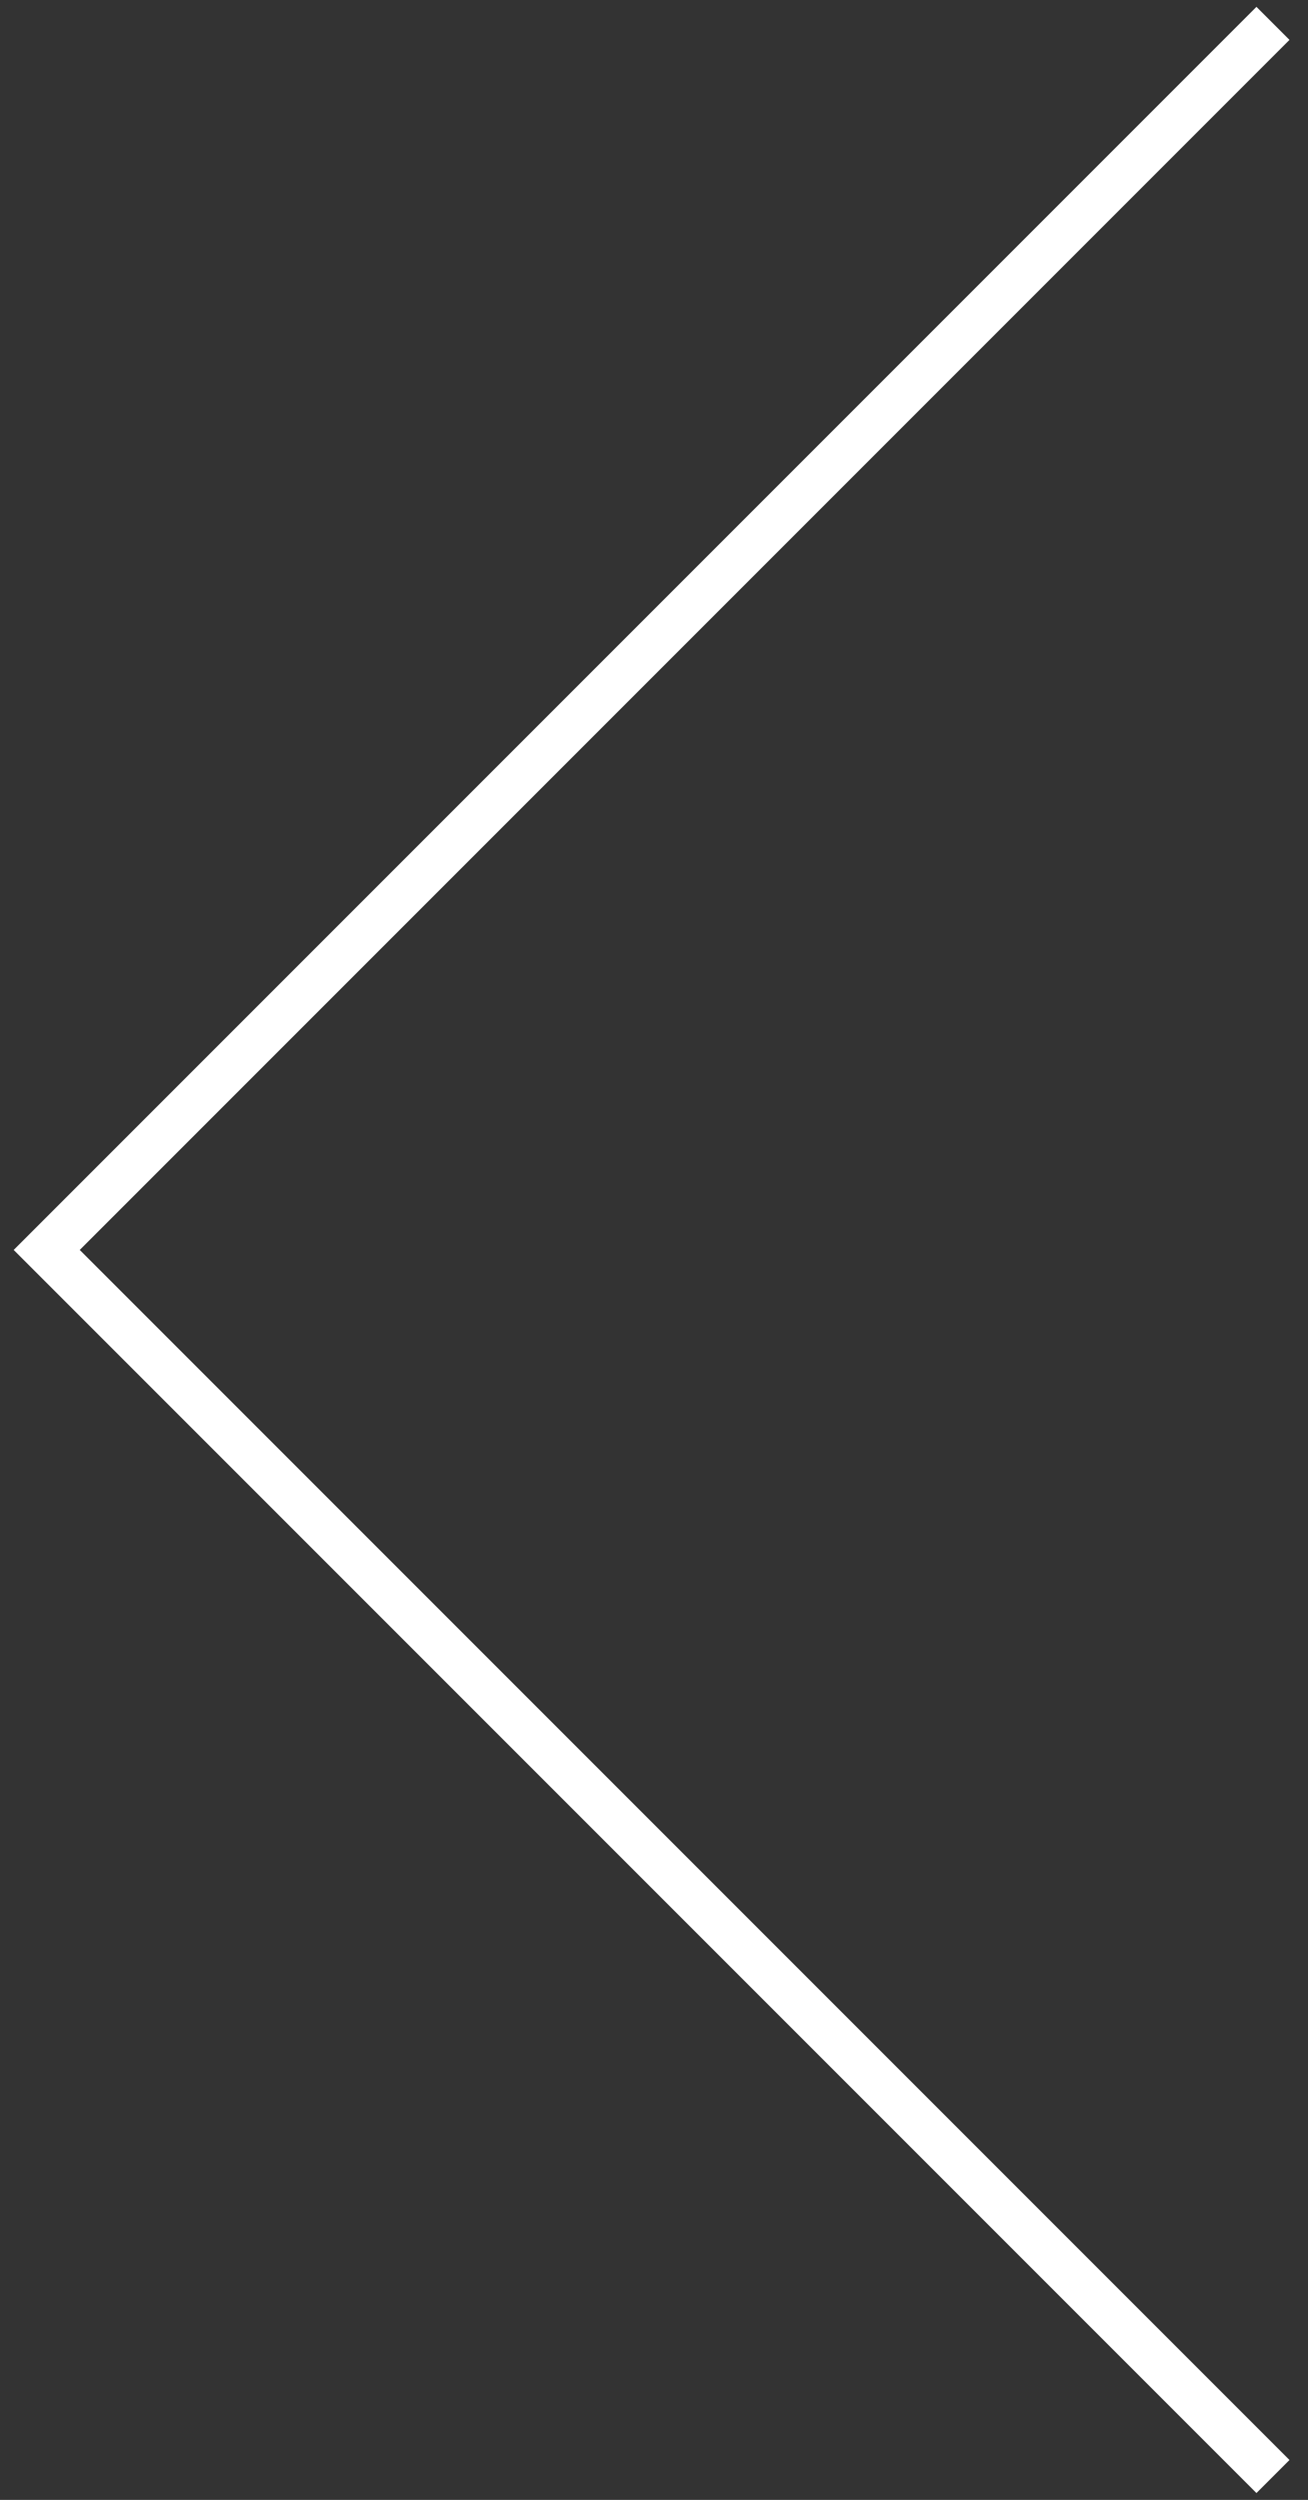 <svg width="56" height="107" viewBox="0 0 56 107" fill="none" xmlns="http://www.w3.org/2000/svg">
<rect x="0" y="0" width="56" height="107" fill="#333333" stroke="none"/>
<path d="M54.5 1L2 53.5L54.5 106" stroke="white" stroke-width="2"/>
</svg>
